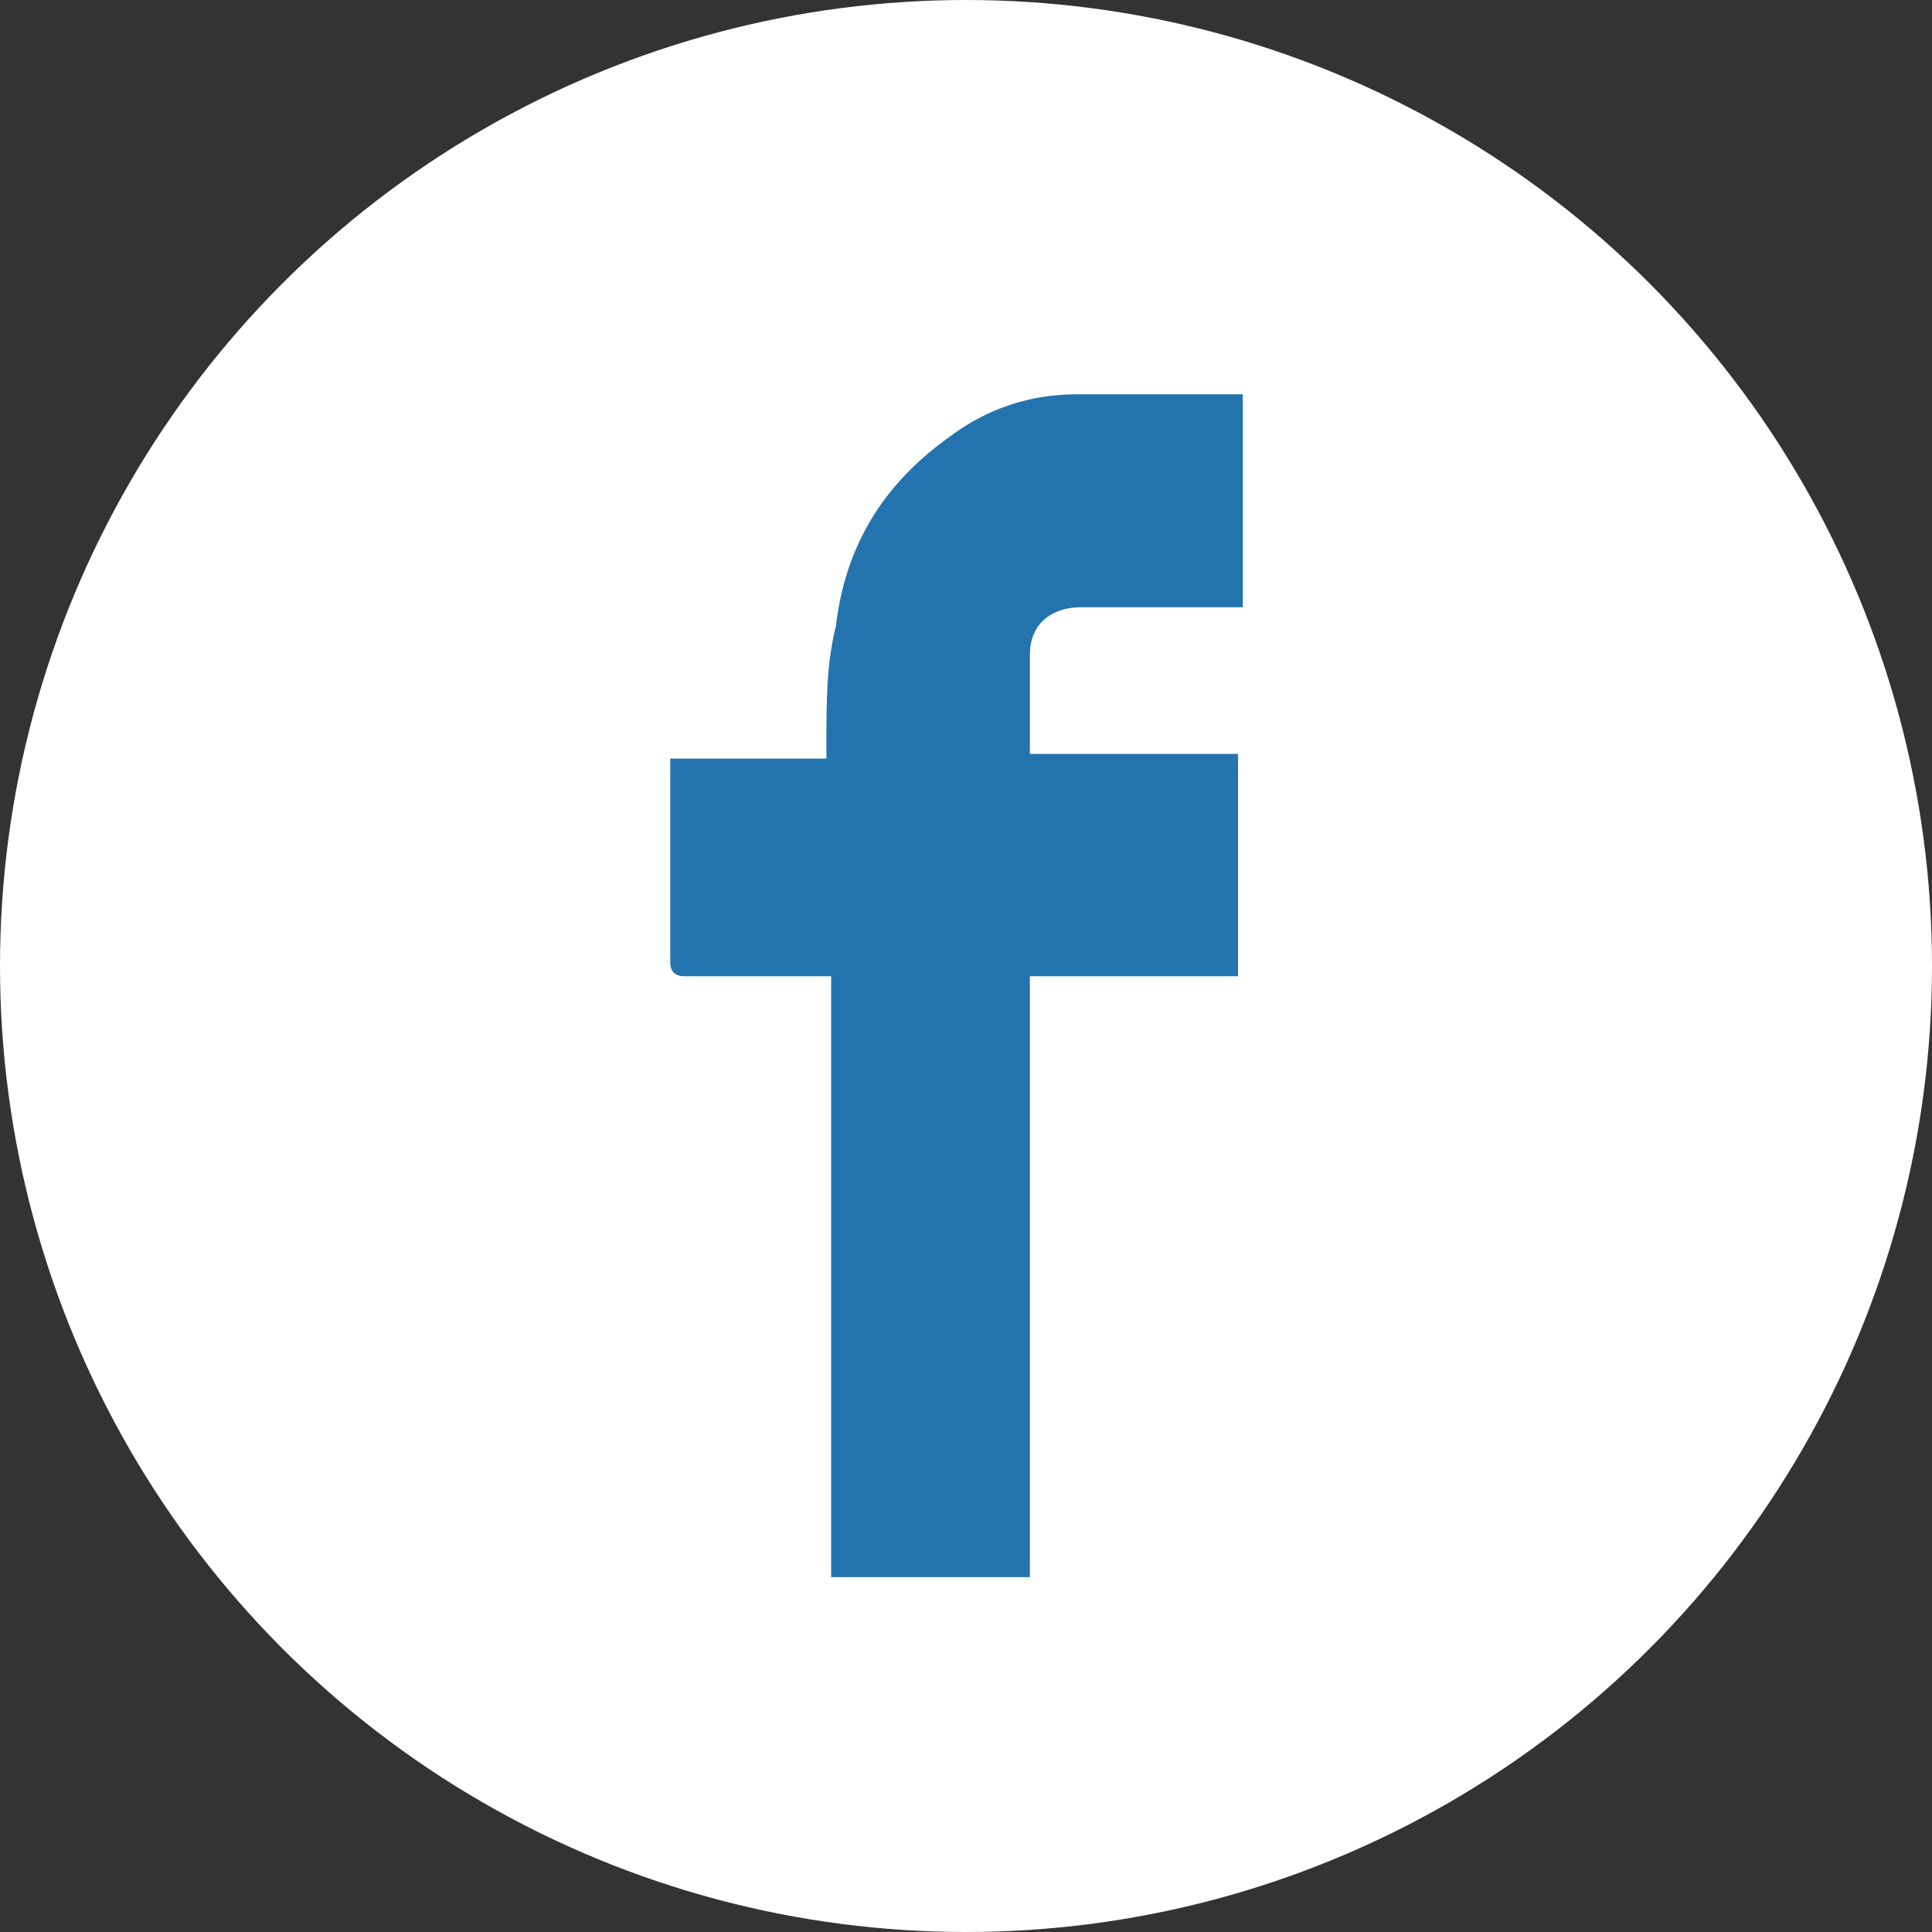 <?xml version="1.0" encoding="UTF-8" standalone="no"?>
<svg width="49px" height="49px" viewBox="0 0 49 49" version="1.1" xmlns="http://www.w3.org/2000/svg" xmlns:xlink="http://www.w3.org/1999/xlink">
    <rect x="0" y="0" width="49" height="49" fill="#333333" stroke="none"/>
    <!-- Generator: Sketch 50.2 (55047) - http://www.bohemiancoding.com/sketch -->
    <title>facebook</title>
    <desc>Created with Sketch.</desc>
    <defs></defs>
    <g id="Symbols" stroke="none" stroke-width="1" fill="none" fill-rule="evenodd">
        <g id="social" transform="translate(-326, -20)">
            <g id="Group">
                <g id="facebook" transform="translate(326, 20)">
                    <circle id="Oval" fill="#FFFFFF" cx="24.5" cy="24.5" r="24.5"></circle>
                    <path d="M26.12,36.64 L26.12,24.76 L31.4,24.76 L31.4,19.12 L26.12,19.12 C26.12,18.28 26.12,17.44 26.12,16.6 C26.12,15.88 26.6,15.4 27.44,15.4 L31.16,15.4 C31.28,15.4 31.4,15.4 31.52,15.4 L31.52,10 L31.28,10 C29.96,10 28.64,10 27.32,10 C26.12,10 25.04,10.36 24.08,11.08 C22.4,12.28 21.44,13.84 21.2,15.88 C20.96,16.84 20.96,17.8 20.96,18.88 C20.96,19 20.96,19.12 20.96,19.24 L17,19.24 C17,19.36 17,19.48 17,19.48 C17,21.16 17,22.72 17,24.4 C17,24.64 17.12,24.76 17.36,24.76 C18.44,24.76 19.64,24.76 20.72,24.76 L21.08,24.76 L21.08,40 L26.12,40 L26.12,36.64 Z" id="Shape" fill="#2373AF" fill-rule="nonzero"></path>
                </g>
            </g>
        </g>
    </g>
</svg>